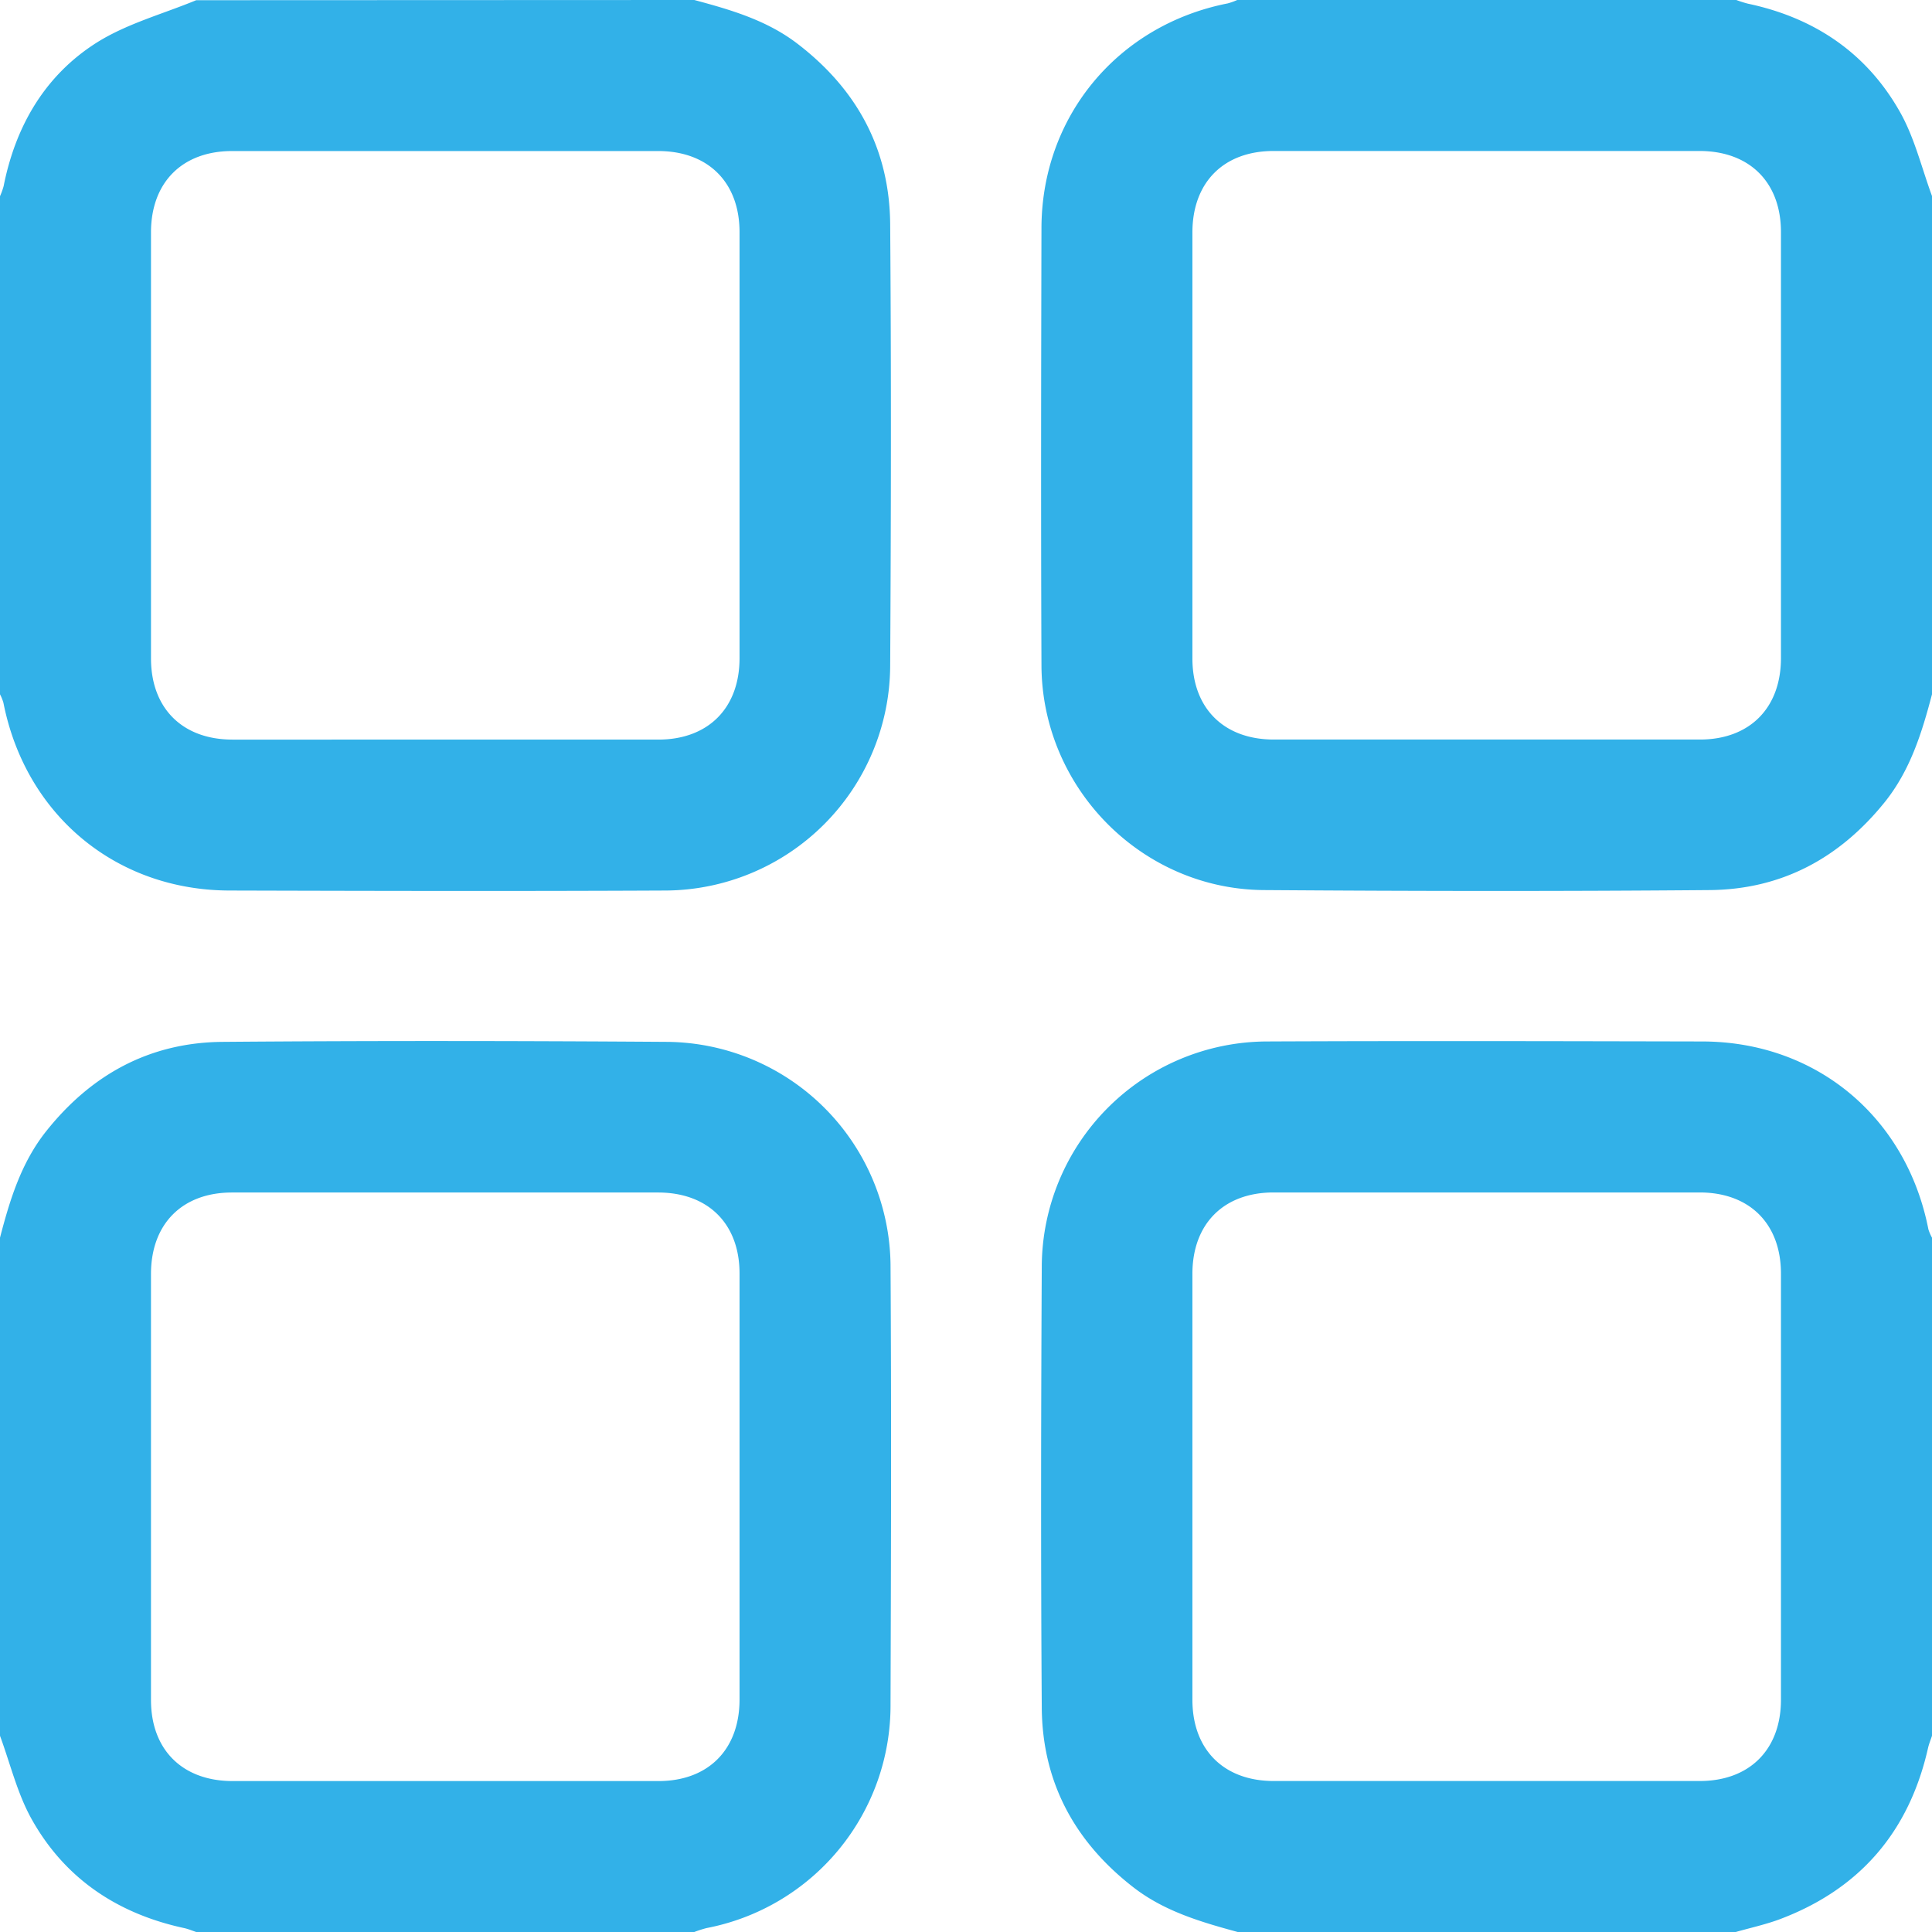 <svg id="Layer_1" data-name="Layer 1" xmlns="http://www.w3.org/2000/svg" viewBox="0 0 384 384"><defs><style>.cls-1{fill:#32b1e8;}</style></defs><path class="cls-1" d="M-263,151c7.22,1.94,14.36,4,20.45,8.65,11.87,9.07,18.37,21,18.48,35.95.22,29.23.17,58.47,0,87.7A44.89,44.89,0,0,1-268.69,328c-28.86.14-57.72.08-86.58,0-22.66,0-40.65-15-45.05-37.32A9.15,9.15,0,0,0-401,289V190a14.15,14.15,0,0,0,.72-2c2.38-12,8.26-22.09,18.61-28.6,6-3.74,13.07-5.63,19.67-8.36Zm-49.49,147q21.17,0,42.34,0c9.9,0,16.13-6.25,16.14-16.16q0-42.34,0-84.69c0-9.91-6.24-16.12-16.16-16.13q-42.34,0-84.69,0c-9.91,0-16.12,6.23-16.13,16.15q0,42.35,0,84.69c0,9.91,6.24,16.12,16.15,16.14Q-333.66,298-312.49,298Z" transform="translate(401 -151)"/><path class="cls-1" d="M-17,289c-2,7.61-4.3,15.05-9.33,21.35-9,11.21-20.56,17.45-34.9,17.56-29.48.25-59,.21-88.45,0C-174,327.8-193.87,307.7-194,283.31c-.12-29-.07-58,0-87,.05-22.16,15.16-40.33,37-44.63a13,13,0,0,0,2-.72h99a23.26,23.26,0,0,0,2.41.77c13.26,2.8,23.68,9.84,30.3,21.66,2.85,5.1,4.24,11,6.29,16.57Zm-147-49.48q0,21.18,0,42.35c0,9.89,6.24,16.11,16.16,16.12q42.36,0,84.7,0c9.89,0,16.11-6.25,16.12-16.17q0-42.34,0-84.69c0-9.91-6.25-16.11-16.17-16.12q-42.35,0-84.69,0c-9.9,0-16.1,6.23-16.12,16.16Q-164,218.35-164,239.52Z" transform="translate(401 -151)"/><path class="cls-1" d="M-401,397c1.95-7.49,4.19-14.84,9.1-21.06,9-11.36,20.64-17.74,35.13-17.86,29.48-.24,59-.2,88.46,0A44.82,44.82,0,0,1-224,402.32c.18,29.11.1,58.22,0,87.33a45.07,45.07,0,0,1-36.57,44.57A23.32,23.32,0,0,0-263,535h-99c-.8-.26-1.58-.6-2.4-.78-13.23-2.85-23.7-9.83-30.31-21.65-2.85-5.1-4.24-11-6.29-16.57Zm88.53,108q21.18,0,42.35,0c9.88,0,16.1-6.25,16.11-16.18q0-42.35,0-84.7c0-9.89-6.25-16.09-16.18-16.1q-42.35,0-84.7,0c-9.89,0-16.09,6.24-16.1,16.17q0,42.36,0,84.7c0,9.89,6.25,16.09,16.18,16.11Q-333.64,505-312.47,505Z" transform="translate(401 -151)"/><path class="cls-1" d="M-155,535c-7.33-2-14.58-4.11-20.74-8.89-11.7-9.07-18.09-20.93-18.2-35.71-.2-29.24-.15-58.48,0-87.71A44.92,44.92,0,0,1-149.3,358c28.86-.13,57.72-.06,86.58,0,22.68,0,40.63,15,45,37.32A8.87,8.87,0,0,0-17,397v99c-.26.8-.59,1.58-.78,2.4-3.77,16.72-13.63,28.17-29.71,34.15-2.76,1-5.67,1.64-8.51,2.45Zm-9-88.88q0,21.36,0,42.72c0,9.91,6.23,16.14,16.14,16.15q42.34,0,84.69,0c9.9,0,16.14-6.24,16.15-16.14q0-42.35,0-84.7c0-9.92-6.23-16.13-16.14-16.14q-42.35,0-84.7,0c-9.91,0-16.12,6.22-16.14,16.14Q-164,425.14-164,446.12Z" transform="translate(401 -151)"/></svg>